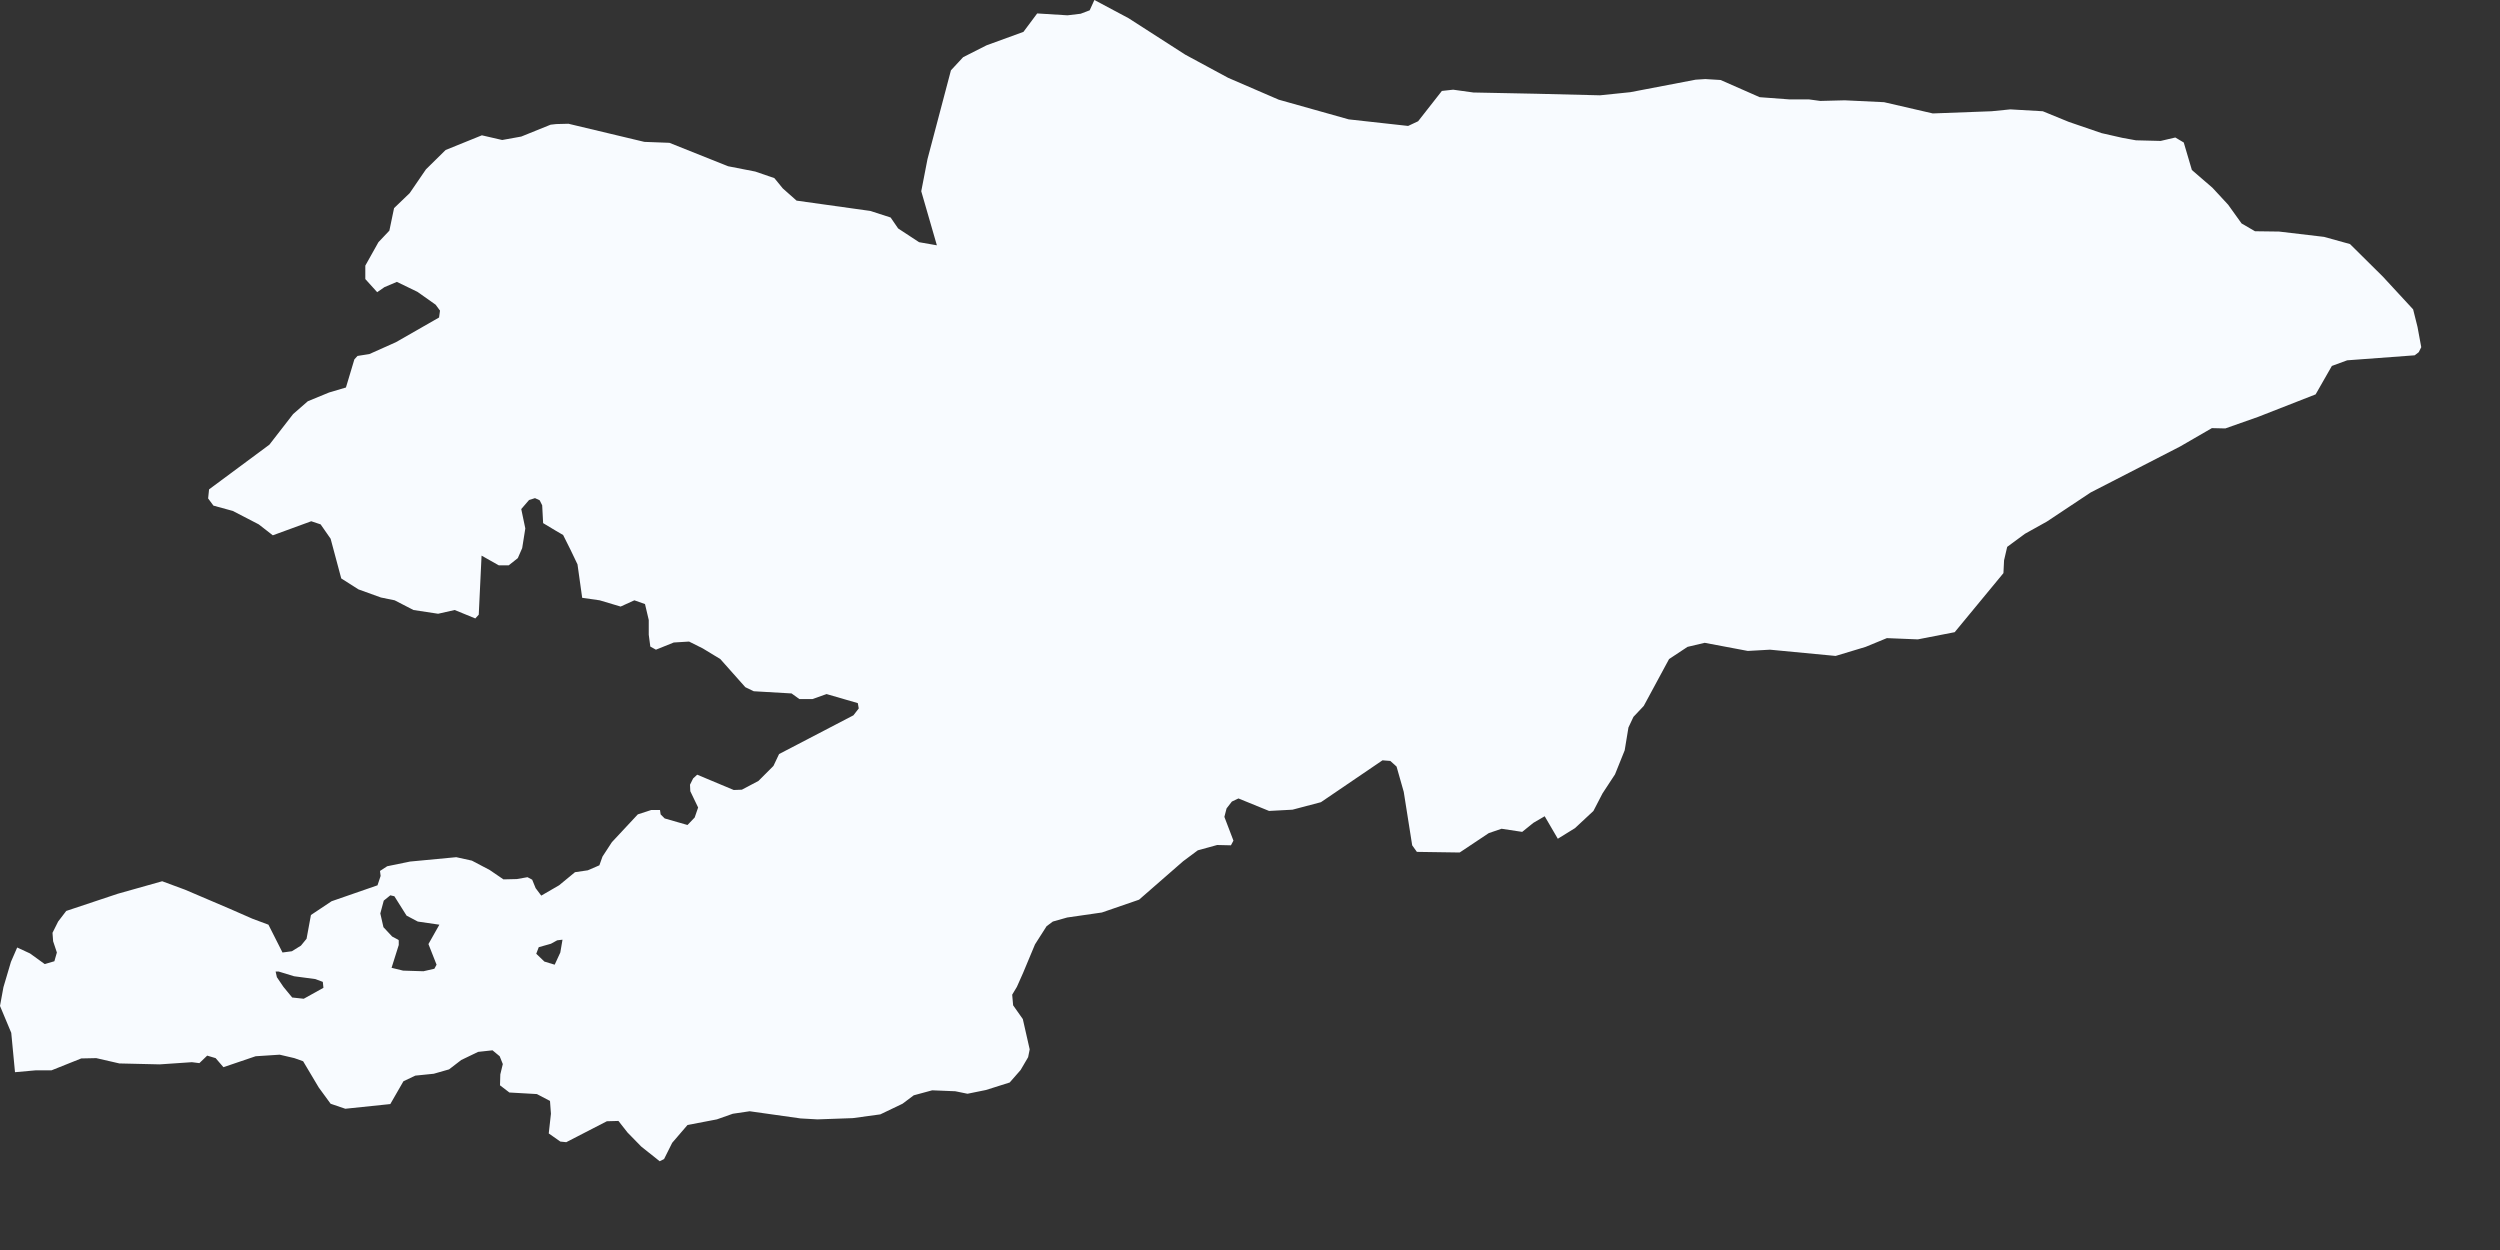 <?xml version="1.0" encoding="utf-8"?>
<svg xmlns="http://www.w3.org/2000/svg" fill="none" height="100%" overflow="visible" preserveAspectRatio="none" style="display: block;" viewBox="0 0 8 4" width="100%">
<rect x="0" y="0" width="8" height="4" fill="#333333" stroke="none"/>
<path d="M7.722 0.99L7.736 1.046L7.748 1.111L7.74 1.127L7.727 1.137L7.511 1.153L7.462 1.171L7.41 1.262L7.226 1.334L7.121 1.371L7.078 1.37L6.976 1.429L6.69 1.576L6.55 1.669L6.48 1.708L6.423 1.75L6.413 1.793L6.411 1.834L6.255 2.023L6.137 2.046L6.038 2.042L5.97 2.07L5.874 2.099L5.664 2.079L5.593 2.083L5.455 2.057L5.4 2.07L5.341 2.109L5.26 2.259L5.227 2.294L5.211 2.328L5.199 2.401L5.168 2.478L5.128 2.539L5.099 2.595L5.04 2.65L4.985 2.684L4.943 2.612L4.907 2.633L4.871 2.662L4.805 2.652L4.764 2.666L4.671 2.728L4.534 2.726L4.519 2.705L4.492 2.534L4.469 2.453L4.449 2.435L4.424 2.433L4.227 2.567L4.136 2.591L4.061 2.595L3.963 2.555L3.942 2.565L3.925 2.587L3.918 2.614L3.947 2.69L3.939 2.705L3.895 2.704L3.833 2.721L3.786 2.756L3.645 2.879L3.526 2.92L3.415 2.936L3.369 2.949L3.349 2.964L3.312 3.022L3.274 3.113L3.254 3.158L3.239 3.183L3.242 3.217L3.273 3.261L3.295 3.358L3.29 3.383L3.266 3.424L3.231 3.464L3.155 3.488L3.096 3.5L3.057 3.492L2.983 3.489L2.924 3.505L2.888 3.532L2.817 3.566L2.729 3.578L2.616 3.582L2.562 3.579L2.399 3.556L2.345 3.564L2.294 3.582L2.2 3.6L2.151 3.657L2.125 3.709L2.111 3.716L2.052 3.669L2.008 3.624L1.979 3.587L1.942 3.588L1.812 3.655L1.793 3.653L1.756 3.627L1.763 3.564L1.76 3.523L1.718 3.501L1.63 3.496L1.6 3.473L1.601 3.438L1.609 3.405L1.599 3.38L1.576 3.361L1.53 3.366L1.476 3.392L1.437 3.422L1.388 3.436L1.329 3.442L1.291 3.46L1.249 3.533L1.105 3.548L1.058 3.532L1.02 3.48L0.97 3.396L0.942 3.386L0.895 3.375L0.818 3.38L0.715 3.415L0.69 3.386L0.663 3.378L0.638 3.402L0.614 3.399L0.511 3.406L0.382 3.403L0.308 3.386L0.26 3.387L0.165 3.425L0.115 3.425L0.048 3.431L0.036 3.305L0 3.219L0.011 3.159L0.035 3.078L0.055 3.032L0.096 3.051L0.143 3.085L0.174 3.076L0.182 3.048L0.17 3.012L0.168 2.985L0.186 2.949L0.212 2.915L0.377 2.86L0.519 2.82L0.592 2.847L0.735 2.908L0.808 2.94L0.859 2.959L0.904 3.048L0.934 3.044L0.963 3.026L0.981 3.004L0.995 2.928L1.061 2.884L1.208 2.833L1.218 2.803L1.216 2.787L1.239 2.772L1.312 2.757L1.46 2.743L1.51 2.754L1.567 2.784L1.611 2.814L1.654 2.813L1.688 2.807L1.703 2.815L1.714 2.842L1.732 2.866L1.789 2.833L1.84 2.791L1.881 2.785L1.918 2.769L1.928 2.741L1.958 2.695L2.041 2.606L2.084 2.592H2.112L2.114 2.606L2.127 2.619L2.2 2.64L2.223 2.616L2.234 2.584L2.209 2.532L2.208 2.511L2.218 2.491L2.231 2.479L2.348 2.528L2.374 2.527L2.427 2.499L2.475 2.451L2.493 2.413L2.731 2.289L2.748 2.267L2.745 2.25L2.645 2.221L2.6 2.237H2.558L2.533 2.219L2.412 2.212L2.385 2.199L2.305 2.109L2.249 2.075L2.205 2.053L2.156 2.056L2.099 2.079L2.081 2.069L2.076 2.031L2.076 1.984L2.064 1.933L2.03 1.921L1.986 1.941L1.919 1.921L1.863 1.913L1.848 1.806L1.826 1.76L1.802 1.712L1.778 1.698L1.738 1.674L1.735 1.617L1.727 1.601L1.712 1.594L1.693 1.6L1.668 1.629L1.681 1.691L1.671 1.754L1.657 1.786L1.628 1.809L1.596 1.809L1.541 1.778L1.532 1.967L1.521 1.979L1.455 1.952L1.402 1.964L1.323 1.952L1.263 1.921L1.219 1.912L1.147 1.886L1.092 1.851L1.058 1.724L1.026 1.678L0.996 1.668L0.873 1.713L0.828 1.678L0.745 1.635L0.683 1.618L0.666 1.595L0.669 1.566L0.862 1.423L0.938 1.325L0.985 1.284L1.053 1.256L1.107 1.24L1.134 1.15L1.144 1.139L1.182 1.133L1.267 1.095L1.405 1.016L1.408 0.994L1.394 0.975L1.336 0.934L1.27 0.902L1.23 0.919L1.207 0.935L1.169 0.893V0.85L1.211 0.775L1.246 0.738L1.261 0.666L1.311 0.618L1.363 0.542L1.426 0.48L1.542 0.433L1.607 0.448L1.668 0.437L1.762 0.399L1.78 0.397L1.819 0.396L2.062 0.454L2.142 0.457L2.33 0.532L2.417 0.549L2.478 0.57L2.505 0.603L2.549 0.642L2.785 0.675L2.85 0.696L2.874 0.731L2.941 0.775L2.998 0.785L2.948 0.612L2.968 0.509L3.043 0.225L3.082 0.183L3.157 0.145L3.275 0.102L3.319 0.043L3.416 0.049L3.458 0.044L3.487 0.033L3.502 0L3.611 0.058L3.793 0.175L3.93 0.249L4.092 0.319L4.316 0.382L4.506 0.403L4.538 0.388L4.614 0.291L4.65 0.287L4.715 0.296L4.916 0.3L5.12 0.305L5.217 0.295L5.426 0.255L5.457 0.253L5.506 0.256L5.631 0.311L5.725 0.318L5.788 0.318L5.825 0.323L5.903 0.321L6.029 0.327L6.185 0.363L6.373 0.356L6.433 0.35L6.537 0.356L6.62 0.39L6.725 0.426L6.791 0.441L6.835 0.449L6.914 0.451L6.961 0.44L6.988 0.456L7.014 0.544L7.08 0.601L7.13 0.655L7.173 0.715L7.216 0.74L7.293 0.741L7.437 0.758L7.52 0.781L7.625 0.885L7.722 0.99ZM1.39 3.1L1.397 3.087L1.371 3.021L1.406 2.959L1.337 2.949L1.301 2.93L1.262 2.868L1.249 2.865L1.228 2.882L1.217 2.923L1.227 2.967L1.255 2.997L1.274 3.007L1.276 3.009L1.276 3.024L1.253 3.097L1.29 3.106L1.355 3.108L1.39 3.1ZM1.793 3.048L1.8 3.007L1.783 3.009L1.763 3.02L1.724 3.031L1.716 3.052L1.742 3.077L1.775 3.087L1.793 3.048ZM1.035 3.161L1.033 3.142L1.009 3.133L0.941 3.124L0.892 3.109L0.882 3.109L0.886 3.127L0.907 3.158L0.935 3.192L0.972 3.196L1.035 3.161Z" fill="#F8FBFF" id="KG"/>
</svg>